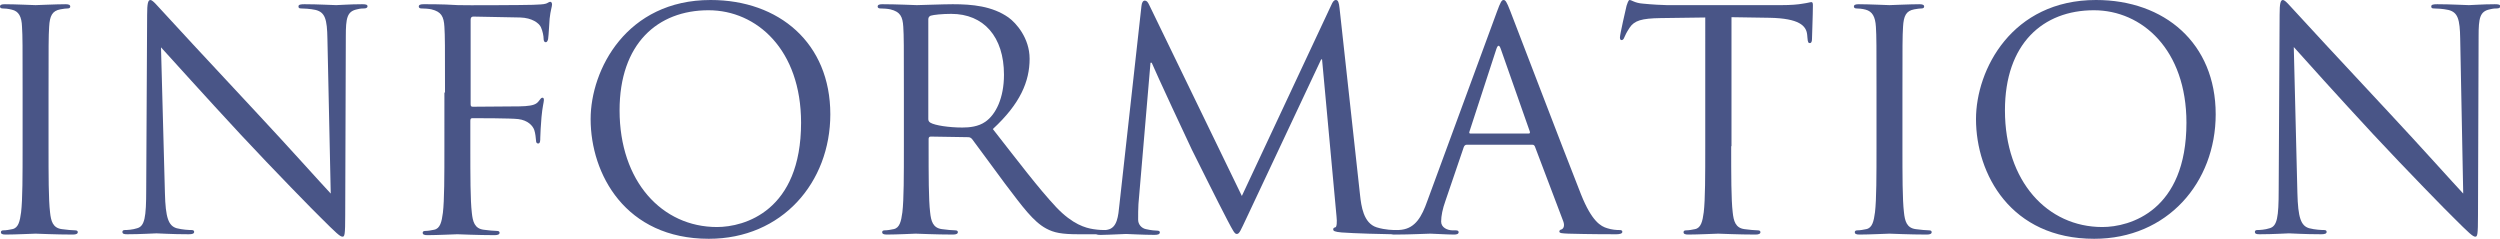 <?xml version="1.0" encoding="utf-8"?>
<!-- Generator: Adobe Illustrator 25.0.1, SVG Export Plug-In . SVG Version: 6.00 Build 0)  -->
<svg version="1.1" id="レイヤー_1" xmlns="http://www.w3.org/2000/svg" xmlns:xlink="http://www.w3.org/1999/xlink" x="0px"
	 y="0px" viewBox="0 0 829.2 79.2" enable-background="new 0 0 829.2 79.2" xml:space="preserve">
<g>
	<path fill="#495587" d="M16.1,48.5c0,9.7,0,17.7,0.5,21.9c0.3,2.9,0.9,5.2,3.9,5.6c1.4,0.2,3.6,0.4,4.5,0.4c0.6,0,0.8,0.3,0.8,0.6
		c0,0.5-0.5,0.8-1.6,0.8c-5.6,0-11.9-0.3-12.4-0.3s-6.9,0.3-9.9,0.3c-1.1,0-1.6-0.2-1.6-0.8c0-0.3,0.2-0.6,0.8-0.6
		c0.9,0,2.1-0.2,3-0.4c2-0.4,2.5-2.6,2.9-5.6c0.5-4.2,0.5-12.2,0.5-21.9V30.7c0-15.8,0-18.6-0.2-21.8C7.2,5.5,6.2,3.7,3.9,3.2
		C2.8,2.9,1.5,2.8,0.8,2.8C0.4,2.8,0,2.6,0,2.2c0-0.6,0.5-0.8,1.6-0.8c3.3,0,9.7,0.3,10.2,0.3s6.9-0.3,9.9-0.3
		c1.1,0,1.6,0.2,1.6,0.8c0,0.4-0.4,0.6-0.8,0.6c-0.7,0-1.3,0.1-2.5,0.3c-2.7,0.5-3.5,2.2-3.7,5.8c-0.2,3.2-0.2,6.1-0.2,21.8V48.5z"
		/>
	<path fill="#495587" d="M54.7,64c0.2,8.3,1.2,10.9,3.9,11.7c1.9,0.5,4.1,0.6,5,0.6c0.5,0,0.8,0.2,0.8,0.6c0,0.6-0.6,0.8-1.8,0.8
		c-5.8,0-9.8-0.3-10.7-0.3c-0.9,0-5.2,0.3-9.7,0.3c-1,0-1.6-0.1-1.6-0.8c0-0.4,0.3-0.6,0.8-0.6c0.8,0,2.6-0.1,4.1-0.6
		c2.5-0.7,3-3.6,3-12.8L48.8,5c0-3.9,0.3-5,1.1-5c0.8,0,2.5,2.2,3.5,3.2c1.5,1.7,16.6,18,32.1,34.6c10,10.7,21,23,24.2,26.4
		l-1.1-51.3c-0.1-6.6-0.8-8.8-3.9-9.6c-1.8-0.4-4.1-0.5-4.9-0.5c-0.7,0-0.8-0.3-0.8-0.7c0-0.6,0.8-0.7,2-0.7c4.5,0,9.4,0.3,10.5,0.3
		s4.4-0.3,8.6-0.3c1.1,0,1.8,0.1,1.8,0.7c0,0.4-0.4,0.7-1.1,0.7c-0.5,0-1.2,0-2.4,0.3c-3.3,0.7-3.7,2.9-3.7,9l-0.2,59.2
		c0,6.7-0.2,7.2-0.9,7.2c-0.8,0-2-1.1-7.4-6.5c-1.1-1-15.7-15.9-26.4-27.4C68.1,32,56.7,19.3,53.4,15.7L54.7,64z"/>
	<path fill="#495587" d="M147.6,30.7c0-15.8,0-18.6-0.2-21.8c-0.2-3.4-1-5-4.3-5.8c-0.8-0.2-2.5-0.3-3.4-0.3c-0.4,0-0.8-0.2-0.8-0.6
		c0-0.6,0.5-0.8,1.6-0.8c2.3,0,5,0,7.3,0.1l4.1,0.2c2,0.1,22.5,0,24.8-0.1c1.9-0.1,3.5-0.1,4.4-0.4c0.6-0.2,1-0.6,1.4-0.6
		s0.6,0.4,0.6,0.9c0,0.7-0.5,1.9-0.8,4.7c-0.1,1-0.3,5.5-0.5,6.7c-0.1,0.5-0.3,1.1-0.8,1.1c-0.5,0-0.7-0.5-0.7-1.2
		c0-0.8-0.3-2.5-0.9-3.8c-0.6-1.3-2.9-3.1-6.9-3.2L157,5.5c-0.6,0-0.9,0.3-0.9,1.1v27.9c0,0.6,0.1,0.9,0.7,0.9l12.9-0.1
		c1.7,0,3.1,0,4.5-0.1c2.4-0.2,3.7-0.5,4.6-1.8c0.4-0.5,0.7-1,1.1-1c0.4,0,0.5,0.3,0.5,0.8c0,0.6-0.5,2.3-0.8,5.7
		c-0.2,2-0.4,6.1-0.4,6.8c0,0.9,0,1.9-0.7,1.9c-0.5,0-0.7-0.4-0.7-0.9c-0.1-1-0.2-2.4-0.6-3.6c-0.5-1.4-2.1-3.2-5.3-3.6
		c-2.5-0.3-13.5-0.3-15.2-0.3c-0.5,0-0.7,0.2-0.7,0.9v8.6c0,9.7,0,17.7,0.5,21.9c0.3,2.9,0.9,5.2,3.9,5.6c1.4,0.2,3.6,0.4,4.5,0.4
		c0.6,0,0.8,0.3,0.8,0.6c0,0.5-0.5,0.8-1.6,0.8c-5.6,0-11.9-0.3-12.4-0.3s-6.9,0.3-9.9,0.3c-1.1,0-1.6-0.2-1.6-0.8
		c0-0.3,0.2-0.6,0.8-0.6c0.9,0,2.1-0.2,3-0.4c2-0.4,2.5-2.6,2.9-5.6c0.5-4.2,0.5-12.2,0.5-21.9V30.7z"/>
	<path fill="#495587" d="M235.7,0c22.7,0,39.7,14.3,39.7,37.9c0,22.6-16,41.3-40.3,41.3c-27.7,0-39.2-21.5-39.2-39.7
		C195.9,23.1,207.8,0,235.7,0z M237.8,75.3c9.1,0,27.9-5.3,27.9-34.6c0-24.2-14.7-37.3-30.7-37.3c-16.9,0-29.5,11.1-29.5,33.2
		C205.5,60.2,219.6,75.3,237.8,75.3z"/>
	<path fill="#495587" d="M299.8,30.7c0-15.8,0-18.6-0.2-21.8c-0.2-3.4-1-5-4.3-5.8c-0.8-0.2-2.5-0.3-3.4-0.3c-0.4,0-0.8-0.2-0.8-0.6
		c0-0.6,0.5-0.8,1.6-0.8c4.5,0,10.9,0.3,11.4,0.3c1.1,0,8.8-0.3,11.9-0.3c6.4,0,13.1,0.6,18.5,4.4c2.5,1.8,7,6.8,7,13.7
		c0,7.5-3.1,14.9-12.2,23.3c8.3,10.6,15.1,19.6,21,25.9c5.5,5.8,9.8,6.9,12.3,7.3c1.9,0.3,3.3,0.3,3.9,0.3c0.5,0,0.9,0.3,0.9,0.6
		c0,0.6-0.6,0.8-2.4,0.8h-7.2c-5.7,0-8.2-0.5-10.8-1.9c-4.3-2.3-7.9-7.3-13.6-14.8c-4.2-5.6-9-12.3-11-14.9
		c-0.4-0.4-0.7-0.6-1.3-0.6l-12.4-0.2c-0.5,0-0.7,0.3-0.7,0.8v2.4c0,9.7,0,17.7,0.5,21.9c0.3,2.9,0.9,5.2,3.9,5.6
		c1.4,0.2,3.6,0.4,4.5,0.4c0.6,0,0.8,0.3,0.8,0.6c0,0.5-0.5,0.8-1.6,0.8c-5.6,0-11.9-0.3-12.4-0.3c-0.1,0-6.5,0.3-9.5,0.3
		c-1.1,0-1.6-0.2-1.6-0.8c0-0.3,0.2-0.6,0.8-0.6c0.9,0,2.1-0.2,3-0.4c2-0.4,2.5-2.6,2.9-5.6c0.5-4.2,0.5-12.2,0.5-21.9V30.7z
		 M307.9,39.5c0,0.5,0.2,0.9,0.7,1.2c1.5,0.9,6.2,1.6,10.6,1.6c2.4,0,5.3-0.3,7.6-1.9c3.5-2.4,6.2-7.9,6.2-15.6
		c0-12.6-6.7-20.2-17.5-20.2c-3,0-5.8,0.3-6.8,0.6c-0.5,0.2-0.8,0.6-0.8,1.2V39.5z"/>
	<path fill="#495587" d="M451.1,64.7c0.4,3.6,1.1,9.3,5.5,10.7c2.9,0.9,5.6,0.9,6.6,0.9c0.5,0,0.8,0.1,0.8,0.5
		c0,0.6-0.9,0.9-2.1,0.9c-2.2,0-13.1-0.3-16.9-0.6c-2.3-0.2-2.8-0.5-2.8-1c0-0.4,0.2-0.6,0.7-0.7c0.5-0.1,0.6-1.8,0.4-3.6l-4.8-52.1
		h-0.3l-24.7,52.5c-2.1,4.4-2.4,5.4-3.3,5.4c-0.7,0-1.2-1-3.1-4.6c-2.6-4.9-11.3-22.4-11.8-23.4c-0.9-1.8-12.2-26.1-13.3-28.8h-0.4
		l-4,46.9c-0.1,1.6-0.1,3.4-0.1,5.2c0,1.5,1.1,2.8,2.6,3.1c1.7,0.4,3.2,0.5,3.8,0.5c0.4,0,0.8,0.2,0.8,0.5c0,0.7-0.6,0.9-1.8,0.9
		c-3.7,0-8.6-0.3-9.4-0.3c-0.9,0-5.8,0.3-8.5,0.3c-1,0-1.7-0.2-1.7-0.9c0-0.3,0.5-0.5,1-0.5c0.8,0,1.5,0,3-0.3
		c3.3-0.6,3.6-4.5,4-8.4l7.3-65.8c0.1-1.1,0.5-1.8,1.1-1.8s1,0.4,1.5,1.5L411.9,65l29.7-63.4c0.4-0.9,0.8-1.6,1.5-1.6s1,0.8,1.2,2.7
		L451.1,64.7z"/>
	<path fill="#495587" d="M496.5,3.9c1.2-3.3,1.6-3.9,2.2-3.9c0.6,0,1,0.5,2.2,3.6c1.5,3.8,17.4,45.5,23.5,60.9
		c3.6,9,6.6,10.6,8.7,11.2c1.5,0.5,3,0.6,4,0.6c0.6,0,1,0.1,1,0.6c0,0.6-0.9,0.8-2,0.8c-1.5,0-8.9,0-15.9-0.2c-1.9-0.1-3-0.1-3-0.7
		c0-0.4,0.3-0.6,0.7-0.7c0.6-0.2,1.2-1.1,0.6-2.7l-9.4-24.8c-0.2-0.4-0.4-0.6-0.9-0.6h-21.7c-0.5,0-0.8,0.3-1,0.8l-6.1,17.9
		c-0.9,2.5-1.4,4.9-1.4,6.8c0,2,2.1,2.9,3.8,2.9h1c0.7,0,1,0.2,1,0.6c0,0.6-0.6,0.8-1.5,0.8c-2.4,0-6.8-0.3-7.9-0.3
		s-6.7,0.3-11.4,0.3c-1.3,0-1.9-0.2-1.9-0.8c0-0.4,0.4-0.6,0.9-0.6c0.7,0,2.1-0.1,2.9-0.2c4.6-0.6,6.7-4.4,8.5-9.5L496.5,3.9z
		 M507,44.3c0.5,0,0.5-0.3,0.4-0.7l-9.6-27.3c-0.5-1.5-1-1.5-1.5,0l-8.9,27.3c-0.2,0.5,0,0.7,0.3,0.7H507z"/>
	<path fill="#495587" d="M574.2,48.5c0,9.7,0,17.7,0.5,21.9c0.3,2.9,0.9,5.2,3.9,5.6c1.4,0.2,3.6,0.4,4.5,0.4c0.6,0,0.8,0.3,0.8,0.6
		c0,0.5-0.5,0.8-1.6,0.8c-5.6,0-11.9-0.3-12.4-0.3s-6.9,0.3-9.9,0.3c-1.1,0-1.6-0.2-1.6-0.8c0-0.3,0.2-0.6,0.8-0.6
		c0.9,0,2.1-0.2,3-0.4c2-0.4,2.5-2.6,2.9-5.6c0.5-4.2,0.5-12.2,0.5-21.9V5.8L550.8,6c-6.3,0.1-8.7,0.8-10.3,3.2
		c-1.1,1.7-1.4,2.4-1.7,3.1c-0.3,0.8-0.6,1-1,1c-0.3,0-0.5-0.3-0.5-0.9c0-1,2-9.7,2.2-10.5c0.2-0.6,0.6-1.9,1-1.9
		c0.7,0,1.7,1,4.4,1.2c2.9,0.3,6.8,0.5,8,0.5h37.9c3.2,0,5.6-0.2,7.2-0.5c1.5-0.2,2.4-0.5,2.8-0.5c0.5,0,0.5,0.6,0.5,1.2
		c0,3-0.3,10-0.3,11.1c0,0.9-0.3,1.3-0.7,1.3c-0.5,0-0.7-0.3-0.8-1.7l-0.1-1.1c-0.3-3-2.7-5.4-12.4-5.6l-12.7-0.2V48.5z"/>
	<path fill="#495587" d="M631,48.5c0,9.7,0,17.7,0.5,21.9c0.3,2.9,0.9,5.2,3.9,5.6c1.4,0.2,3.6,0.4,4.5,0.4c0.6,0,0.8,0.3,0.8,0.6
		c0,0.5-0.5,0.8-1.6,0.8c-5.6,0-11.9-0.3-12.4-0.3s-6.9,0.3-9.9,0.3c-1.1,0-1.6-0.2-1.6-0.8c0-0.3,0.2-0.6,0.8-0.6
		c0.9,0,2.1-0.2,3-0.4c2-0.4,2.5-2.6,2.9-5.6c0.5-4.2,0.5-12.2,0.5-21.9V30.7c0-15.8,0-18.6-0.2-21.8c-0.2-3.4-1.2-5.1-3.4-5.7
		c-1.1-0.3-2.4-0.4-3.1-0.4c-0.4,0-0.8-0.2-0.8-0.6c0-0.6,0.5-0.8,1.6-0.8c3.3,0,9.7,0.3,10.2,0.3s6.9-0.3,9.9-0.3
		c1.1,0,1.6,0.2,1.6,0.8c0,0.4-0.4,0.6-0.8,0.6c-0.7,0-1.3,0.1-2.5,0.3c-2.7,0.5-3.5,2.2-3.7,5.8c-0.2,3.2-0.2,6.1-0.2,21.8V48.5z"
		/>
	<path fill="#495587" d="M695.2,0c22.7,0,39.7,14.3,39.7,37.9c0,22.6-16,41.3-40.3,41.3c-27.7,0-39.2-21.5-39.2-39.7
		C655.4,23.1,667.3,0,695.2,0z M697.3,75.3c9.1,0,27.9-5.3,27.9-34.6c0-24.2-14.7-37.3-30.7-37.3c-16.9,0-29.5,11.1-29.5,33.2
		C665,60.2,679.1,75.3,697.3,75.3z"/>
	<path fill="#495587" d="M762,64c0.2,8.3,1.2,10.9,3.9,11.7c1.9,0.5,4.1,0.6,5,0.6c0.5,0,0.8,0.2,0.8,0.6c0,0.6-0.6,0.8-1.8,0.8
		c-5.8,0-9.8-0.3-10.7-0.3c-0.9,0-5.1,0.3-9.7,0.3c-1,0-1.6-0.1-1.6-0.8c0-0.4,0.3-0.6,0.8-0.6c0.8,0,2.6-0.1,4.1-0.6
		c2.5-0.7,3-3.6,3-12.8L756.1,5c0-3.9,0.3-5,1.1-5s2.5,2.2,3.5,3.2c1.5,1.7,16.6,18,32.1,34.6c10,10.7,21,23,24.2,26.4L816,12.9
		c-0.1-6.6-0.8-8.8-3.9-9.6c-1.8-0.4-4.1-0.5-4.9-0.5c-0.7,0-0.8-0.3-0.8-0.7c0-0.6,0.8-0.7,2-0.7c4.5,0,9.4,0.3,10.5,0.3
		c1.1,0,4.4-0.3,8.6-0.3c1.1,0,1.8,0.1,1.8,0.7c0,0.4-0.4,0.7-1.1,0.7c-0.5,0-1.2,0-2.4,0.3c-3.3,0.7-3.7,2.9-3.7,9l-0.2,59.2
		c0,6.7-0.2,7.2-0.9,7.2c-0.8,0-2-1.1-7.4-6.5c-1.1-1-15.7-15.9-26.4-27.4c-11.7-12.6-23.1-25.3-26.4-29L762,64z"/>
</g>
<g>
</g>
<g>
</g>
<g>
</g>
<g>
</g>
<g>
</g>
<g>
</g>
<g>
</g>
<g>
</g>
<g>
</g>
<g>
</g>
<g>
</g>
<g>
</g>
<g>
</g>
<g>
</g>
<g>
</g>
</svg>
